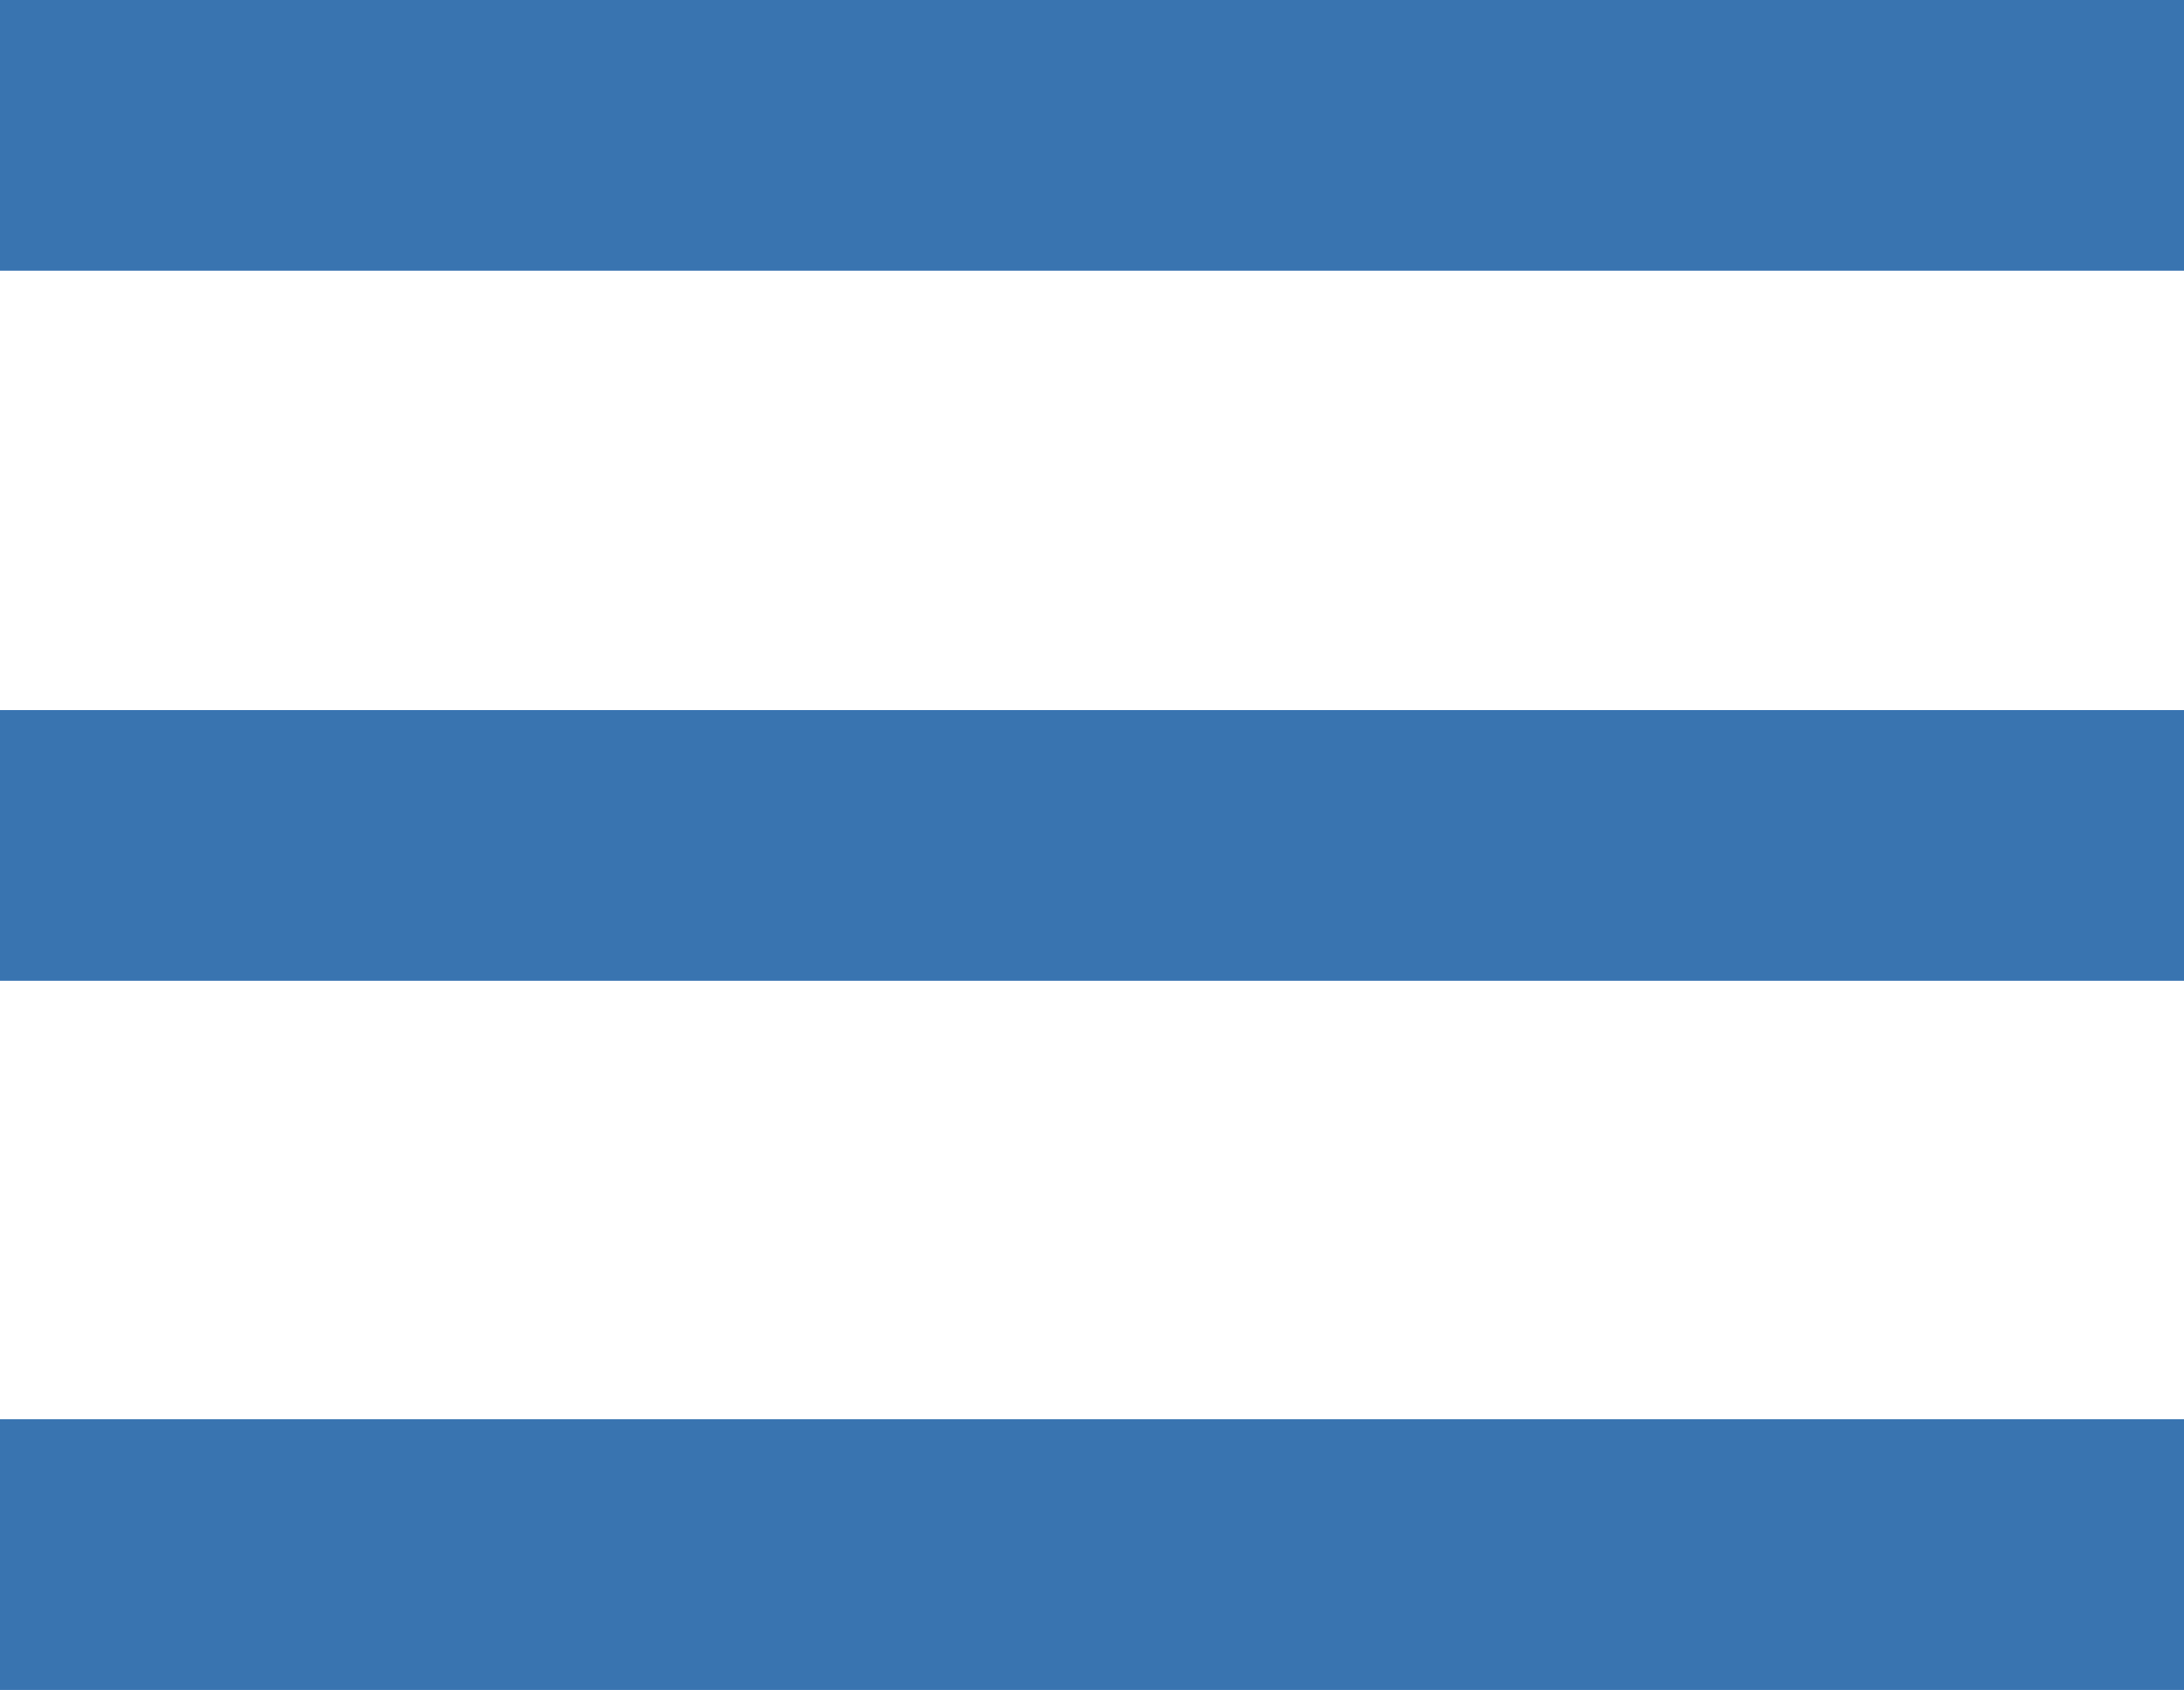 <svg xmlns="http://www.w3.org/2000/svg" viewBox="0 0 24.2 18.73"><defs><style>.cls-1{fill:#3974b1;}</style></defs><g id="Layer_2" data-name="Layer 2"><g id="Layer_1-2" data-name="Layer 1"><rect class="cls-1" width="24.2" height="3"/><rect class="cls-1" y="7.87" width="24.2" height="3"/><rect class="cls-1" y="15.73" width="24.2" height="3"/></g></g></svg>
